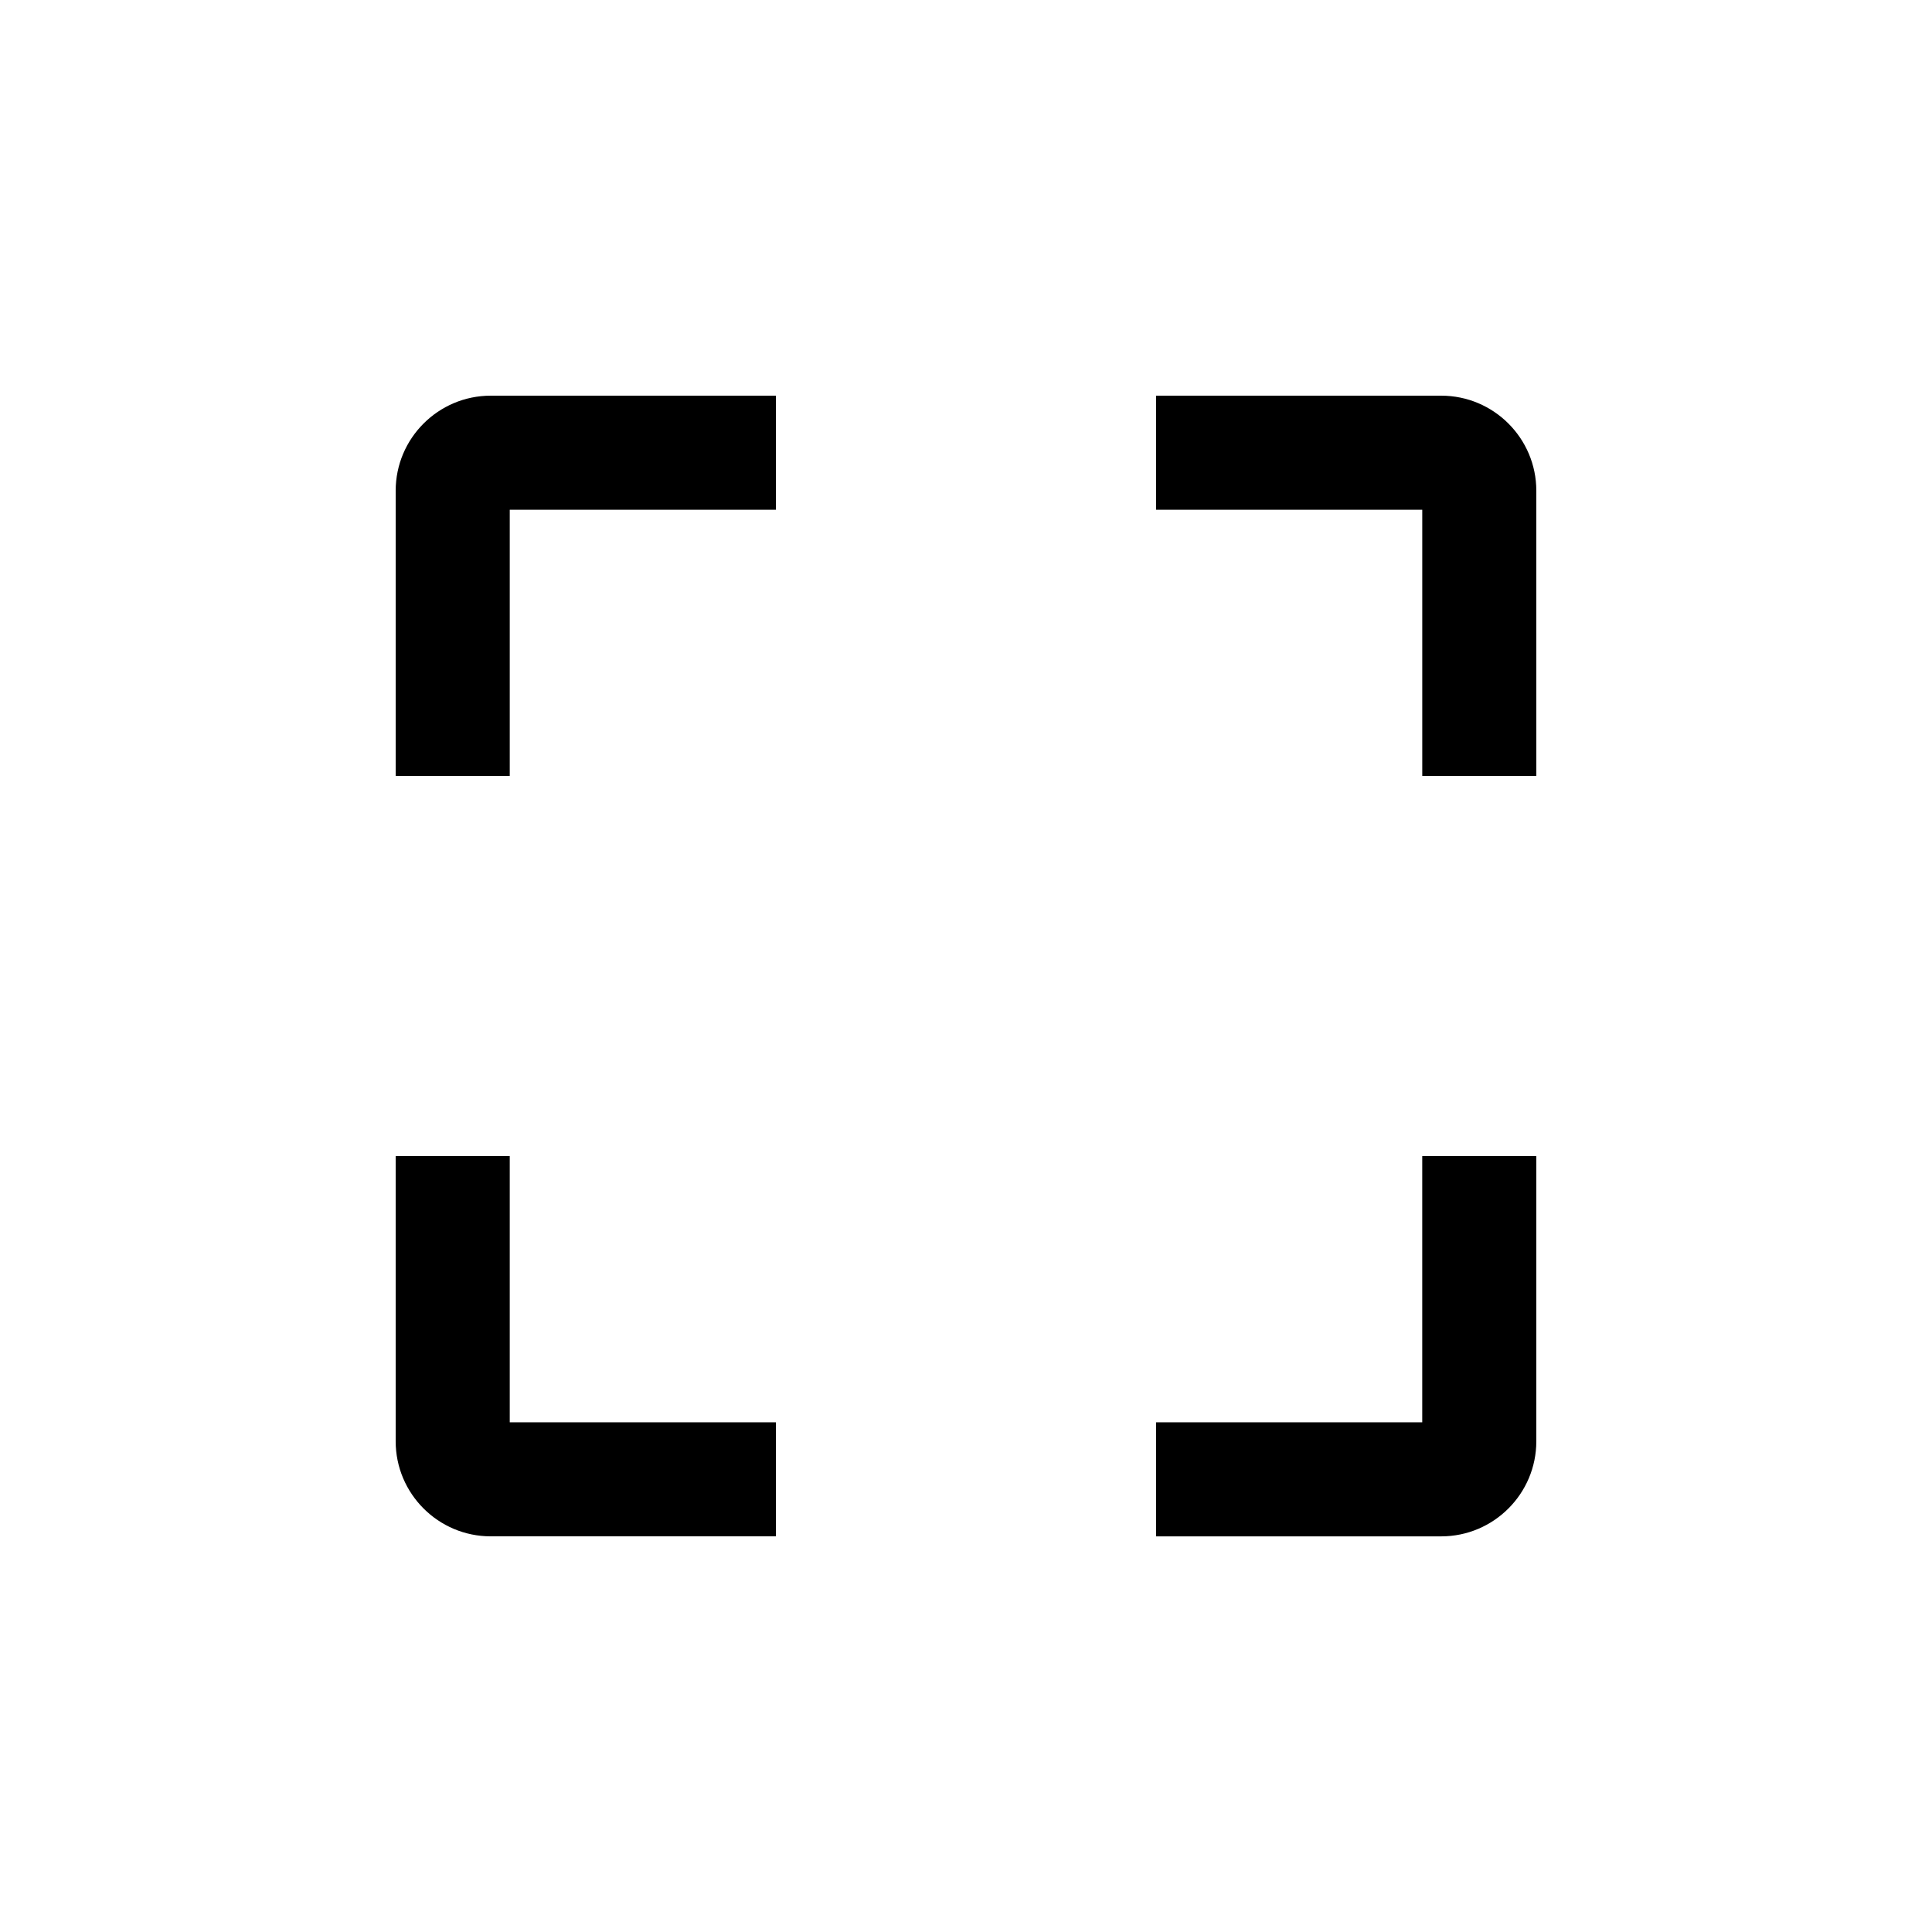 <?xml version="1.0" encoding="UTF-8"?>
<!-- Uploaded to: ICON Repo, www.svgrepo.com, Generator: ICON Repo Mixer Tools -->
<svg fill="#000000" width="800px" height="800px" version="1.1" viewBox="144 144 512 512" xmlns="http://www.w3.org/2000/svg">
 <path d="m279.09 349.62h-30.23v-75.57c0-13.891 11.301-25.191 25.191-25.191h75.57v30.23h-70.531zm272.05-75.57c0-13.891-11.301-25.191-25.191-25.191h-75.57v30.23h70.535v70.535h30.23zm-201.52 246.87h-70.531v-70.535h-30.23v75.57c0 13.891 11.301 25.191 25.191 25.191h75.57zm201.52 5.035v-75.57h-30.23v70.535h-70.531v30.23h75.57c13.891-0.004 25.191-11.305 25.191-25.195z"/>
</svg>